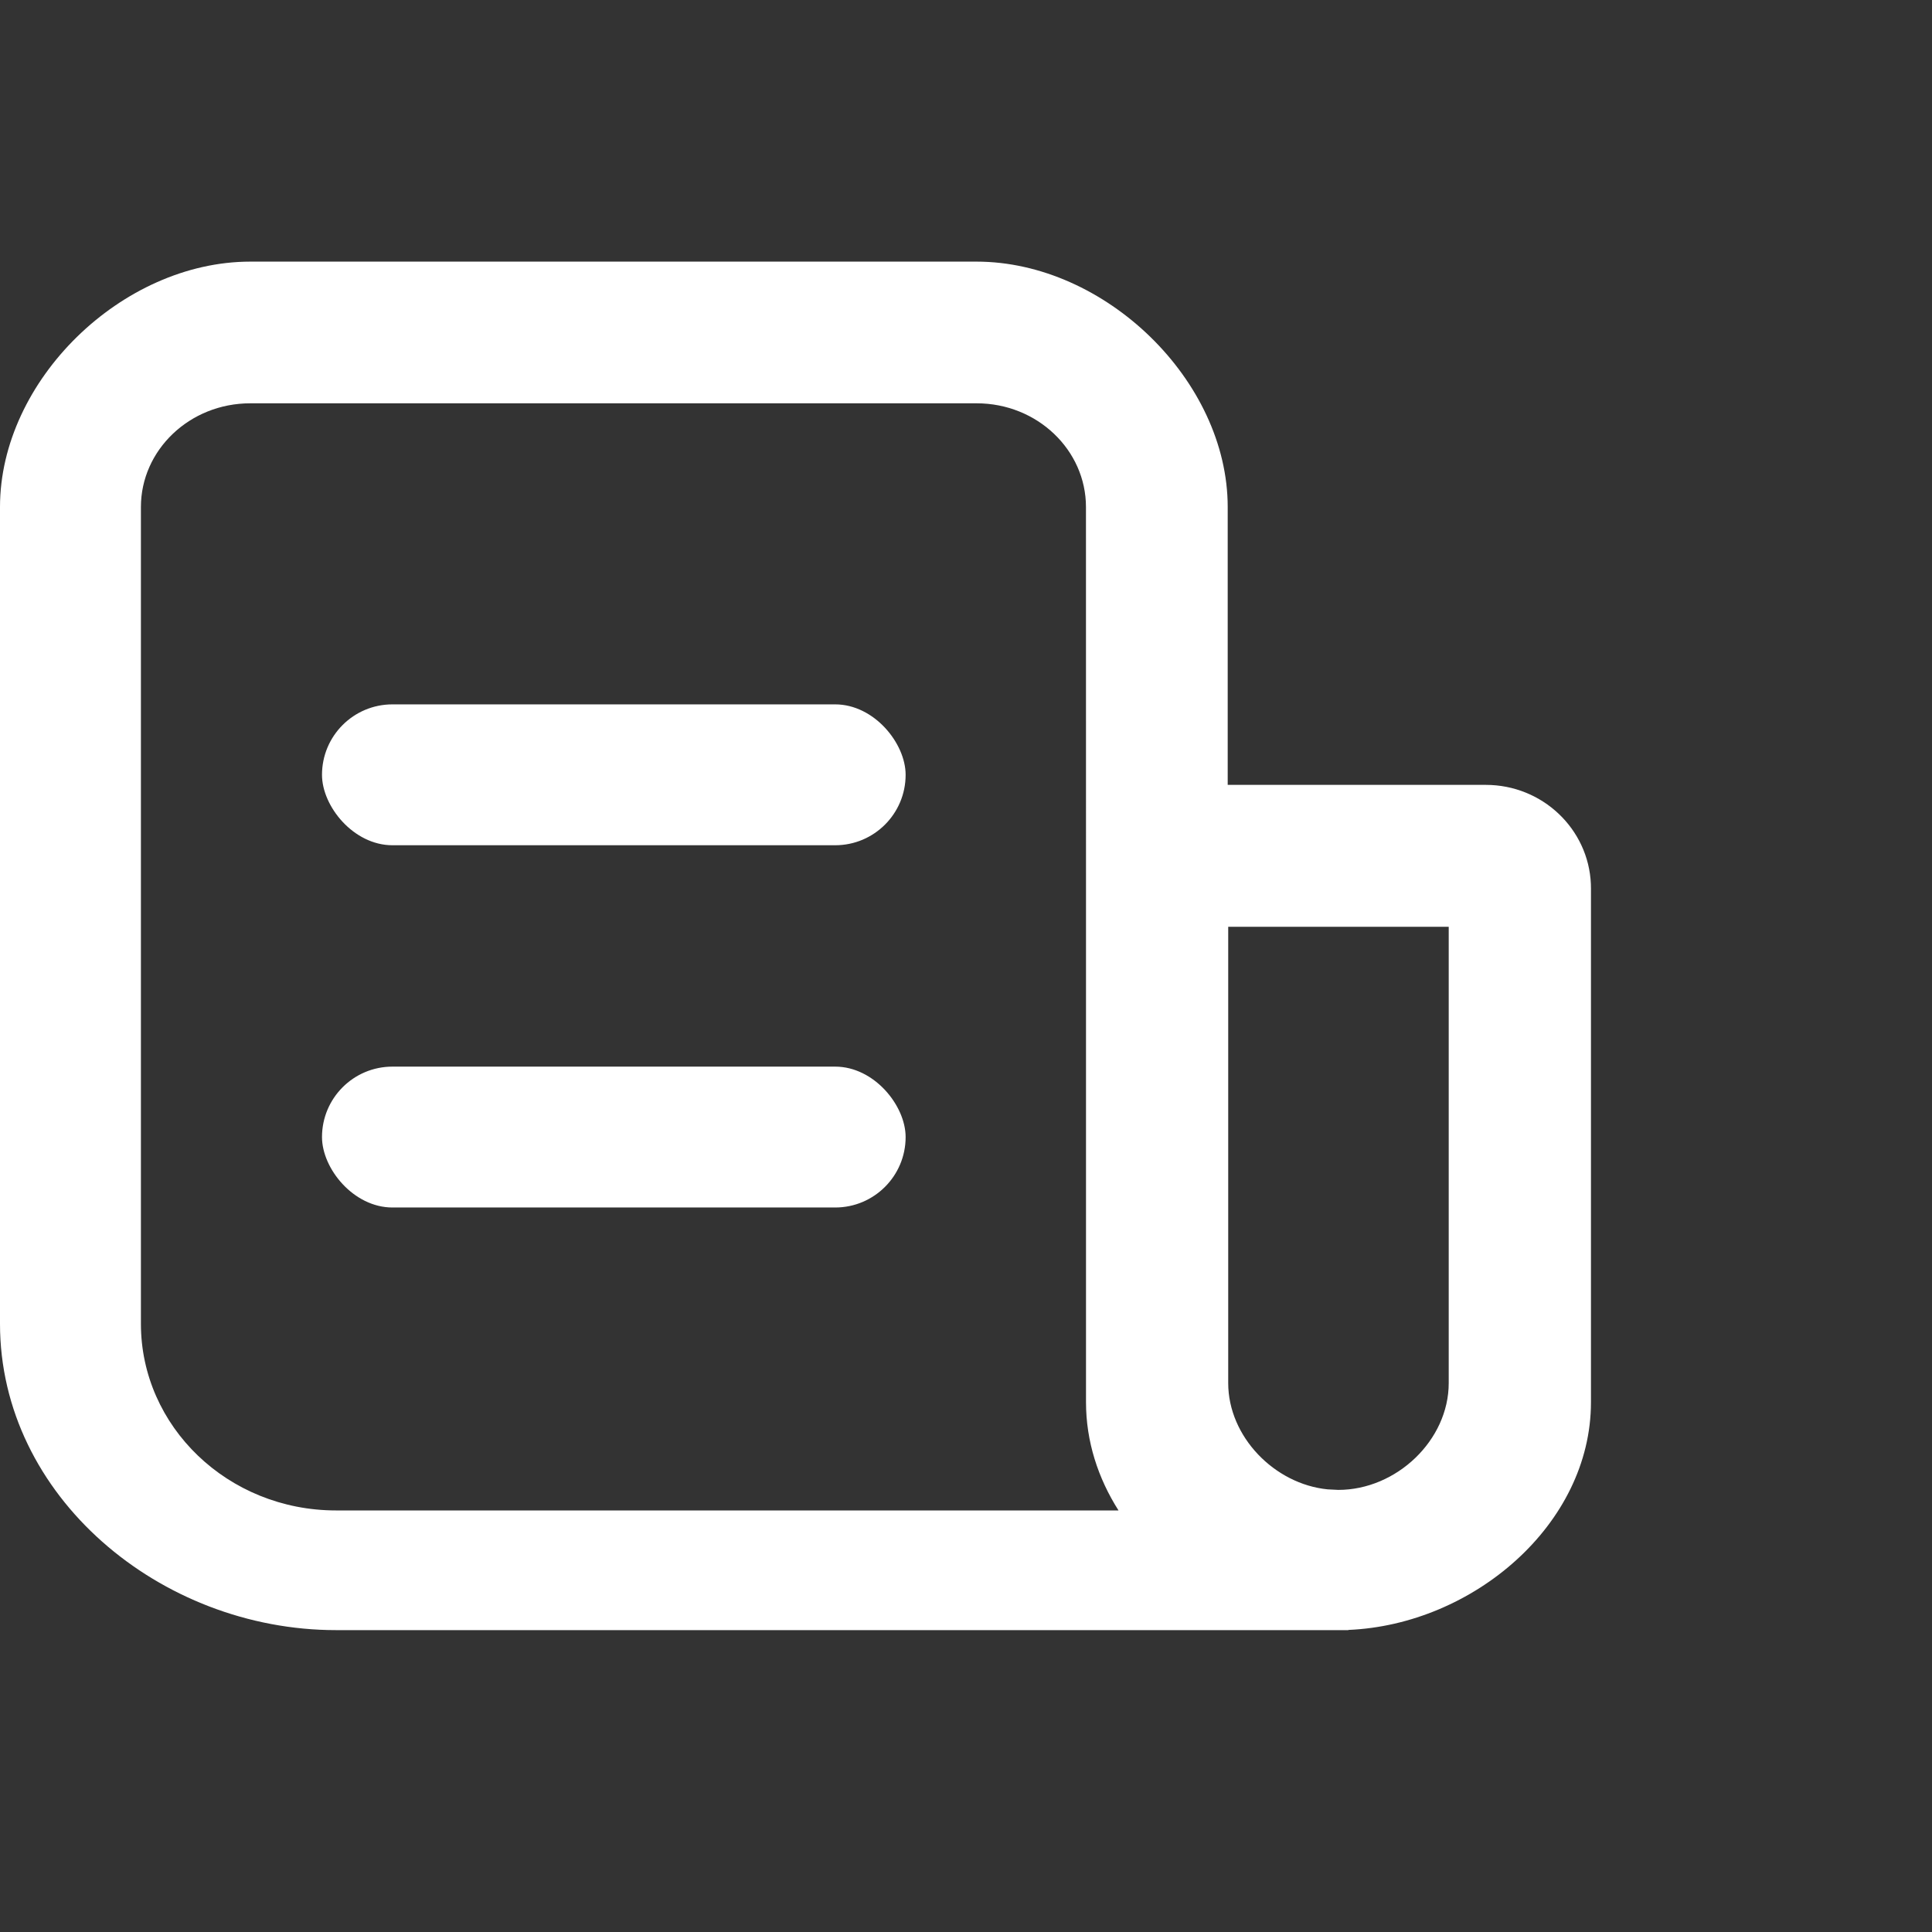 <?xml version="1.0" encoding="UTF-8"?>
<svg width="96px" height="96px" viewBox="0 0 96 96" version="1.1" xmlns="http://www.w3.org/2000/svg" xmlns:xlink="http://www.w3.org/1999/xlink">
    <rect x="0" y="0" width="96" height="96" fill="#333333" stroke="none"/>
    <title>icon/96/精选新闻</title>
    <g id="控件" stroke="none" stroke-width="1" fill="none" fill-rule="evenodd">
        <g id="编组" fill="#FFFFFF">
            <path d="M16.7,81 C7.96,81 0,74.341 0,65.78 L0,25.192 C0,18.908 6.053,13 12.439,13 L48.524,13 C54.91,13 61.004,18.908 61.004,25.192 L61.004,39 L73.827,39 C76.64,39 78.934,41.188 79.05,43.929 L79.054,44.147 L79.054,69.676 C79.054,75.766 73.173,80.733 67.001,80.99 L67,81 L16.7,81 Z M48.524,20.04 L12.439,20.04 C9.412,20.04 7.002,22.372 7.002,25.192 L7.002,65.78 C7.002,70.877 11.32,75.053 16.7,75.053 L55.579,75.054 C54.562,73.454 53.963,71.623 53.963,69.676 L53.963,44.939 L53.961,25.192 C53.961,22.372 51.551,20.04 48.524,20.04 Z M71.986,46.051 L61.029,46.051 L61.029,68.724 C61.029,71.389 63.33,73.742 65.966,74.005 L66.5,74.032 C69.387,74.032 71.986,71.567 71.986,68.724 L71.986,46.051 Z" id="形状结合" fill-rule="nonzero"></path>
            <rect id="矩形" x="16" y="35" width="29" height="7" rx="3.5"></rect>
            <rect id="矩形" x="16" y="53" width="29" height="7" rx="3.5"></rect>
        </g>
    </g>
</svg>